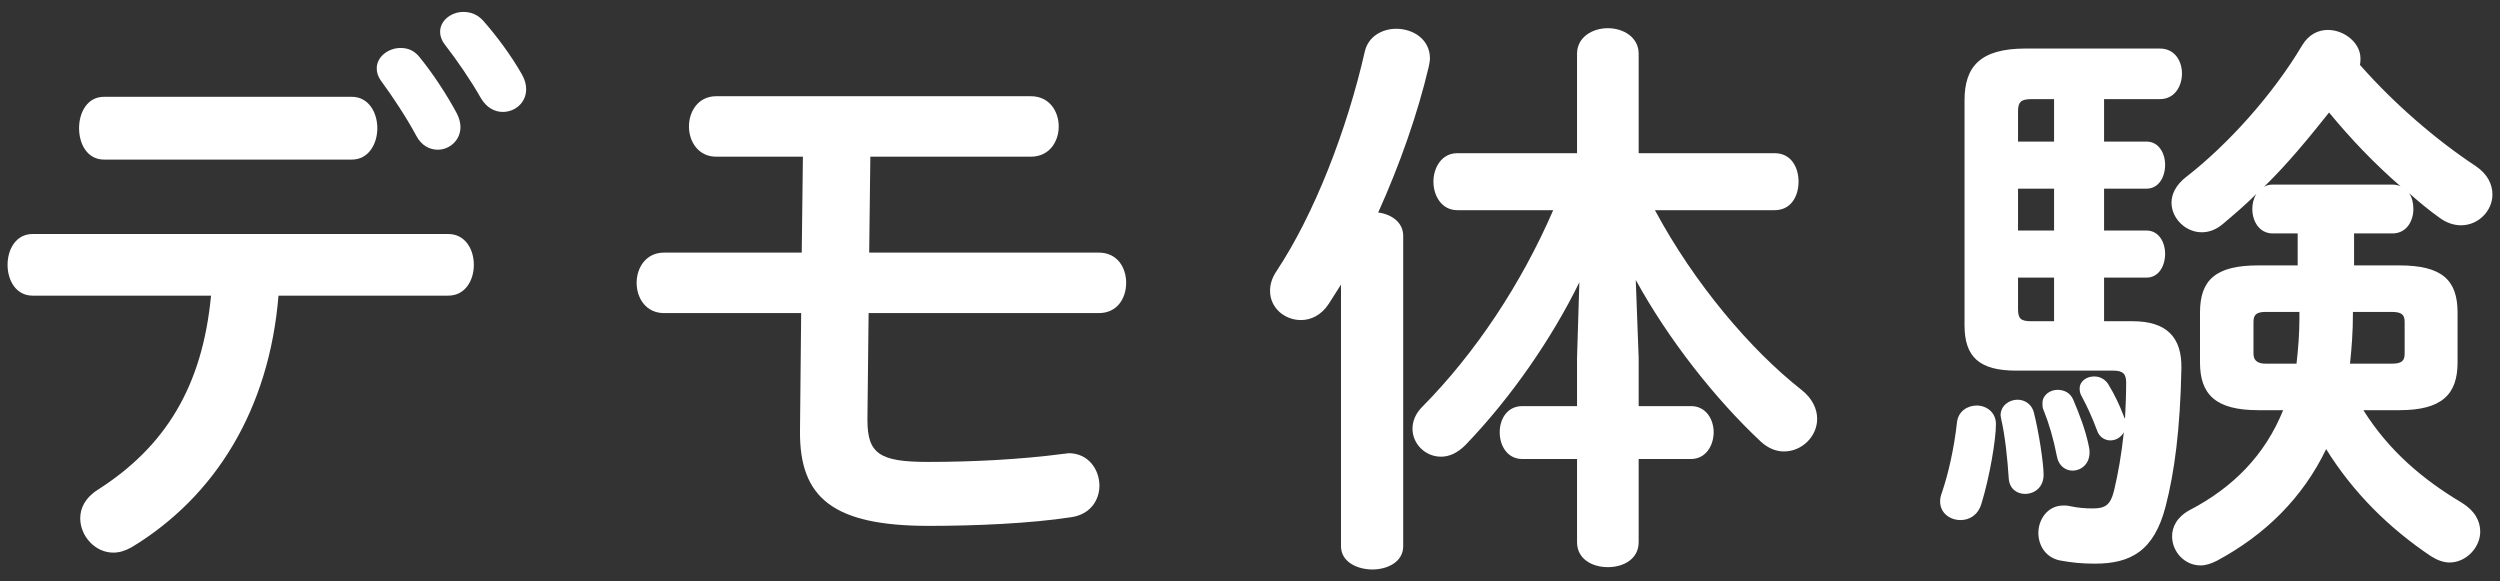 <svg xmlns="http://www.w3.org/2000/svg" width="86" height="20" viewBox="0 0 86 20">
    <rect x="0" y="0" width="86" height="20" fill="#333333" stroke="none"/>
    <path d="m9.58,10.17c-.32,3.92-2.18,6.92-5.06,8.66-.22.12-.42.18-.62.18-.64,0-1.14-.58-1.14-1.18,0-.34.16-.7.6-.98,2.32-1.48,3.6-3.54,3.9-6.68H1.12c-.58,0-.86-.54-.86-1.06s.28-1.06.86-1.06h14.3c.58,0,.88.52.88,1.06s-.3,1.06-.88,1.06h-5.84Zm2.52-6.84c.58,0,.88.54.88,1.08s-.3,1.08-.88,1.08H3.58c-.58,0-.86-.54-.86-1.08s.28-1.08.86-1.08h8.52Zm.86-.98c0-.4.4-.7.82-.7.24,0,.46.08.64.3.46.56.96,1.32,1.3,1.96.08.16.12.32.12.46,0,.46-.38.78-.78.78-.28,0-.56-.14-.74-.48-.32-.6-.82-1.36-1.22-1.9-.1-.14-.14-.28-.14-.42Zm2.18-1.26c0-.38.38-.68.8-.68.24,0,.48.08.68.3.46.52.98,1.22,1.34,1.86.1.18.14.34.14.5,0,.46-.38.78-.8.78-.28,0-.56-.14-.76-.48-.34-.6-.82-1.3-1.24-1.84-.12-.16-.16-.3-.16-.44Z" style="fill:#fff;stroke-width:0px"/>
    <path d="m29.9,8.69h7.9c.64,0,.94.52.94,1.04s-.3,1.04-.94,1.04h-7.92l-.04,3.6v.08c0,1.16.42,1.44,2.08,1.44,1.5,0,3.16-.08,4.68-.28.06,0,.12-.02.16-.02.68,0,1.06.56,1.06,1.12,0,.48-.3.98-.96,1.08-1.42.22-3.34.3-4.9.3-3.3,0-4.46-.96-4.44-3.26l.04-4.06h-4.72c-.62,0-.94-.52-.94-1.04s.32-1.04.94-1.04h4.74l.04-3.3h-2.98c-.62,0-.94-.52-.94-1.04s.32-1.04.94-1.04h10.82c.64,0,.96.52.96,1.04s-.32,1.04-.96,1.04h-5.52l-.04,3.3Z" style="fill:#fff;stroke-width:0px"/>
    <path d="m46.13,9.79l-.42.66c-.26.4-.62.56-.96.56-.56,0-1.06-.42-1.06-1,0-.22.06-.44.22-.68,1.3-1.96,2.42-4.84,3.04-7.56.12-.52.6-.78,1.08-.78.58,0,1.16.36,1.16,1.02,0,.08-.02.18-.04.28-.38,1.62-1,3.38-1.74,5.02.46.06.86.34.86.8v10.68c0,.54-.54.8-1.06.8s-1.08-.26-1.08-.8v-9Zm10.24,2.52v1.66h1.8c.52,0,.78.46.78.9s-.26.92-.78.92h-1.8v2.86c0,.58-.52.86-1.06.86s-1.06-.28-1.06-.86v-2.86h-1.88c-.52,0-.78-.46-.78-.92s.26-.9.78-.9h1.88v-1.66l.08-2.6c-.94,1.92-2.34,3.96-3.92,5.6-.28.28-.56.4-.84.4-.54,0-.98-.44-.98-.96,0-.26.1-.52.34-.76,1.82-1.84,3.4-4.22,4.5-6.76h-3.3c-.54,0-.82-.5-.82-.98s.28-.98.82-.98h4.12V1.85c0-.58.54-.88,1.06-.88s1.06.3,1.06.88v3.42h4.68c.56,0,.82.48.82.98s-.26.98-.82.98h-4.12c1.34,2.5,3.28,4.8,5.04,6.18.38.3.54.66.54,1,0,.6-.52,1.12-1.14,1.12-.26,0-.54-.1-.8-.34-1.58-1.48-3.18-3.52-4.3-5.56l.1,2.68Z" style="fill:#fff;stroke-width:0px"/>
    <path d="m68,13.95c.32,0,.66.22.66.64,0,.54-.22,1.84-.5,2.74-.12.4-.42.56-.72.56-.36,0-.7-.24-.7-.64,0-.1.02-.2.06-.3.22-.64.42-1.52.52-2.42.04-.38.36-.58.68-.58Zm4.38-9.08h1.46c.42,0,.64.4.64.8,0,.42-.22.82-.64.82h-1.46v1.44h1.46c.42,0,.64.4.64.8,0,.42-.22.82-.64.82h-1.46v1.5h.98c1.18,0,1.7.56,1.68,1.62-.04,2.1-.24,3.58-.54,4.74-.4,1.56-1.22,1.98-2.44,1.98-.46,0-.8-.04-1.14-.1-.54-.08-.8-.52-.8-.96s.3-.94.86-.94c.08,0,.14,0,.22.02.28.06.52.08.8.08.42,0,.6-.12.72-.6.14-.58.26-1.26.34-2.02-.1.18-.28.28-.46.28s-.38-.1-.46-.34c-.18-.48-.34-.82-.52-1.16-.06-.1-.08-.18-.08-.28,0-.26.24-.42.5-.42.18,0,.36.08.48.26.22.36.38.7.52,1.06.02.06.04.1.06.14.02-.4.04-.82.04-1.24,0-.3-.1-.42-.44-.42h-3.34c-1.26,0-1.78-.46-1.78-1.56V3.45c0-1.16.54-1.78,2.1-1.78h4.62c.52,0,.76.44.76.86s-.24.88-.76.88h-1.92v1.46Zm-2.08,11.46c0,.44-.32.66-.64.66-.28,0-.54-.18-.56-.54-.04-.62-.12-1.44-.26-2.04,0-.04-.02-.08-.02-.12,0-.34.3-.54.58-.54.24,0,.48.14.56.42.18.7.34,1.78.34,2.16Zm-.42-12.92c-.36,0-.46.1-.46.42v1.04h1.24v-1.46h-.78Zm.78,4.52v-1.44h-1.24v1.44h1.24Zm0,1.62h-1.24v1.08c0,.34.1.42.46.42h.78v-1.5Zm1.2,5.82c.02.08.02.14.02.2,0,.4-.3.62-.58.62-.24,0-.48-.16-.54-.48-.12-.62-.28-1.16-.46-1.6-.04-.08-.04-.16-.04-.24,0-.28.26-.46.52-.46.22,0,.44.1.54.34.2.48.42,1.02.54,1.62Zm5.82-1.26c-1.46,0-2-.54-2-1.64v-1.72c0-1.12.54-1.62,2-1.62h1.36v-1.1h-.86c-.46,0-.7-.42-.7-.84,0-.18.04-.36.14-.52-.38.38-.78.72-1.16,1.04-.24.2-.48.28-.72.28-.56,0-1.04-.48-1.04-1.02,0-.28.14-.6.5-.88,1.42-1.1,2.98-2.82,4-4.54.22-.36.54-.52.88-.52.56,0,1.12.44,1.12.98,0,.08,0,.14-.02.22,1.2,1.36,2.62,2.58,3.98,3.48.42.28.58.64.58.98,0,.56-.48,1.06-1.08,1.06-.24,0-.5-.08-.74-.26-.34-.24-.68-.52-1.04-.84.1.16.14.34.14.54,0,.42-.24.84-.72.84h-1.32v1.1h1.56c1.46,0,2,.5,2,1.62v1.72c0,1.1-.54,1.64-2,1.64h-1.24c.88,1.4,2.04,2.38,3.38,3.18.46.28.64.64.64,1,0,.54-.48,1.06-1.06,1.06-.2,0-.42-.08-.64-.22-1.46-.98-2.68-2.2-3.6-3.68-.8,1.66-2.08,2.94-3.76,3.84-.2.1-.38.16-.56.16-.56,0-.98-.48-.98-1,0-.32.16-.66.6-.9,1.5-.78,2.6-1.9,3.22-3.44h-.86Zm1.32-1.6c.06-.52.1-1.04.1-1.56v-.22h-1.16c-.32,0-.42.1-.42.34v1.1c0,.26.18.34.42.34h1.06Zm3.3-6.16c.1,0,.2.02.28.06-.9-.78-1.72-1.64-2.46-2.54-.7.88-1.42,1.76-2.24,2.56.1-.06.18-.08.3-.08h4.12Zm-1.36,4.48c0,.56-.04,1.12-.1,1.68h1.44c.34,0,.44-.1.44-.34v-1.1c0-.24-.1-.34-.44-.34h-1.34v.1Z" style="fill:#fff;stroke-width:0px"/>
    <rect width="86" height="20" style="fill:none;stroke-width:0px"/>
</svg>
